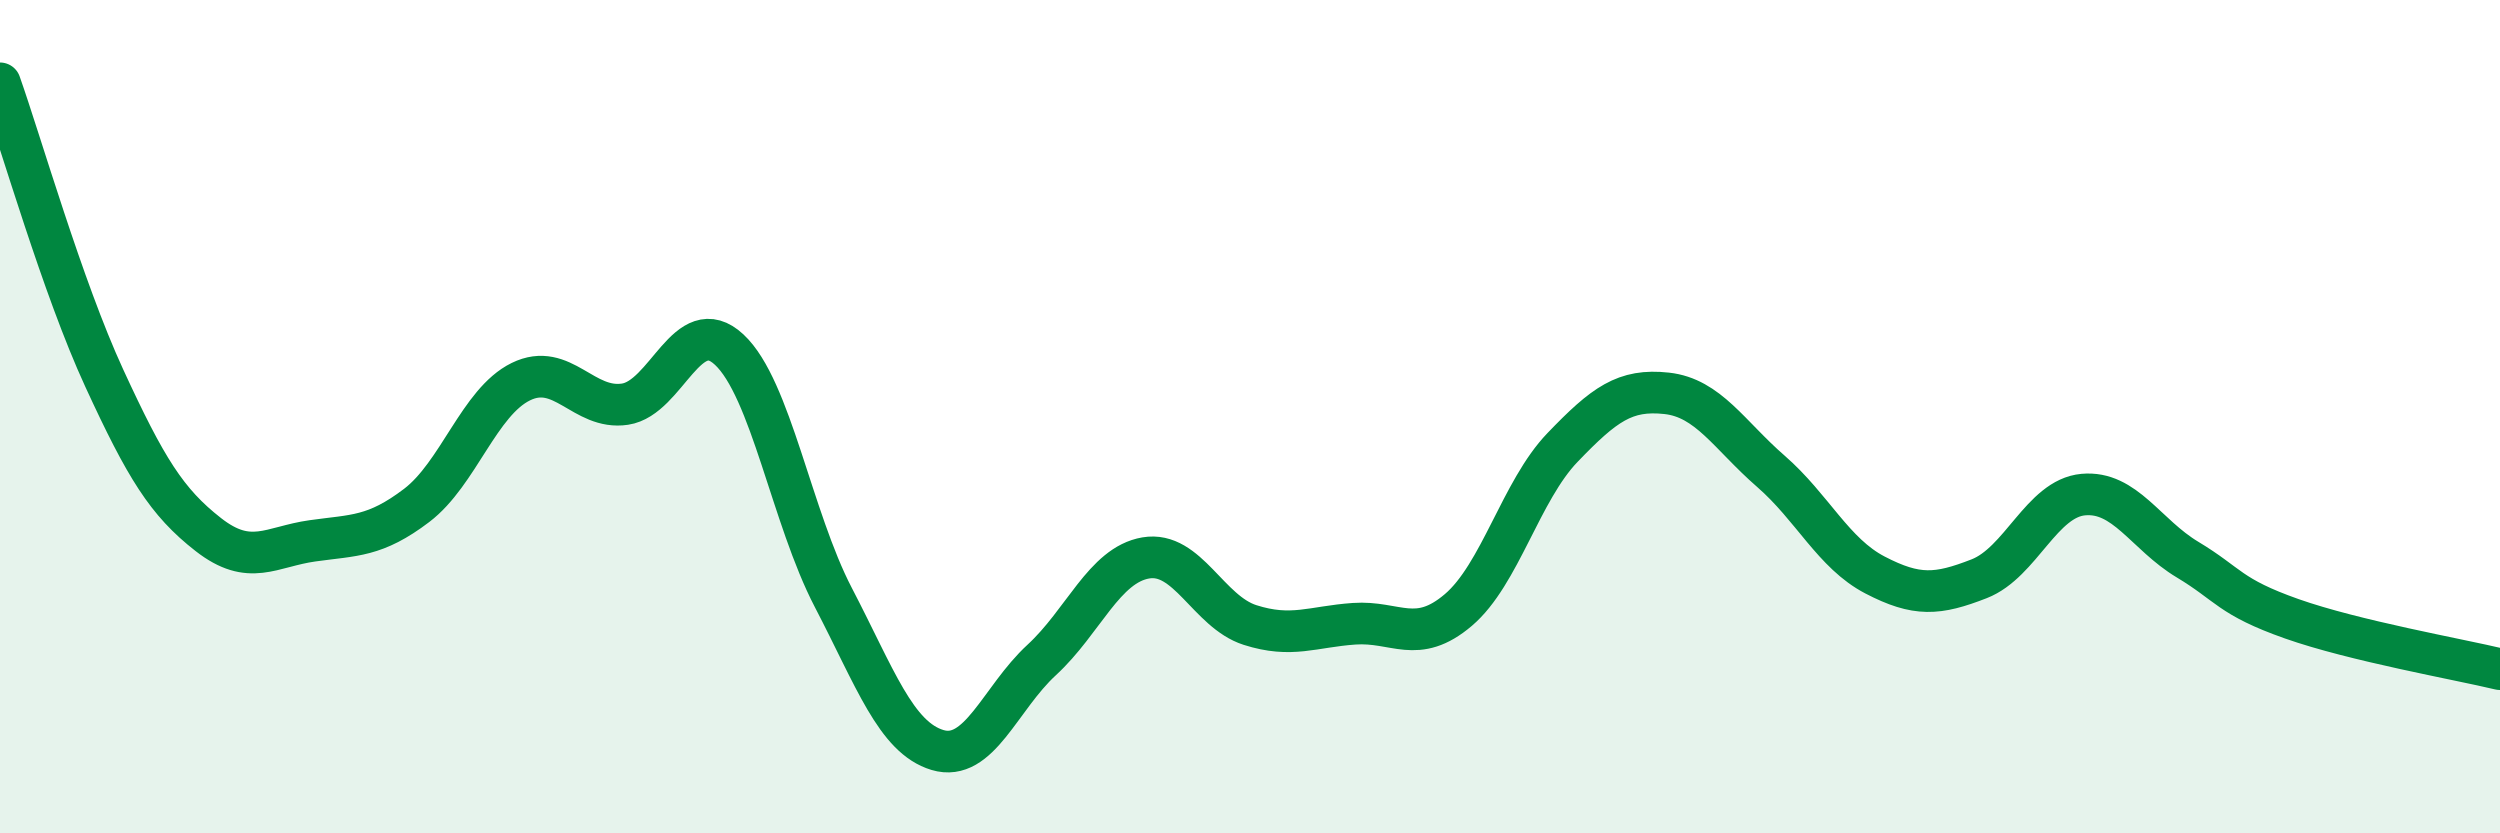 
    <svg width="60" height="20" viewBox="0 0 60 20" xmlns="http://www.w3.org/2000/svg">
      <path
        d="M 0,2 C 0.5,3.41 1.5,6.9 2.5,9.07 C 3.5,11.24 4,12.05 5,12.83 C 6,13.61 6.5,13.12 7.5,12.98 C 8.5,12.84 9,12.89 10,12.13 C 11,11.37 11.5,9.65 12.5,9.16 C 13.5,8.67 14,9.85 15,9.7 C 16,9.55 16.5,7.46 17.5,8.39 C 18.5,9.32 19,12.42 20,14.34 C 21,16.26 21.5,17.7 22.5,18 C 23.5,18.3 24,16.76 25,15.84 C 26,14.92 26.5,13.56 27.5,13.39 C 28.5,13.22 29,14.68 30,15 C 31,15.32 31.5,15.04 32.5,14.97 C 33.5,14.9 34,15.49 35,14.64 C 36,13.79 36.5,11.78 37.5,10.74 C 38.5,9.7 39,9.33 40,9.44 C 41,9.55 41.5,10.44 42.5,11.31 C 43.5,12.18 44,13.28 45,13.8 C 46,14.32 46.5,14.28 47.5,13.89 C 48.5,13.5 49,11.96 50,11.87 C 51,11.78 51.5,12.83 52.5,13.43 C 53.5,14.03 53.5,14.32 55,14.85 C 56.5,15.38 59,15.82 60,16.06L60 20L0 20Z"
        fill="#008740"
        opacity="0.1"
        stroke-linecap="round"
        stroke-linejoin="round"
      />
      <path
        d="M 0,2 C 0.5,3.41 1.5,6.9 2.5,9.07 C 3.5,11.24 4,12.05 5,12.83 C 6,13.61 6.5,13.12 7.5,12.98 C 8.5,12.84 9,12.89 10,12.13 C 11,11.37 11.5,9.65 12.5,9.16 C 13.5,8.67 14,9.85 15,9.7 C 16,9.55 16.5,7.46 17.5,8.39 C 18.5,9.32 19,12.42 20,14.34 C 21,16.26 21.5,17.7 22.5,18 C 23.5,18.3 24,16.76 25,15.84 C 26,14.92 26.5,13.56 27.5,13.39 C 28.5,13.22 29,14.68 30,15 C 31,15.32 31.5,15.04 32.5,14.97 C 33.5,14.9 34,15.49 35,14.64 C 36,13.79 36.5,11.78 37.5,10.74 C 38.5,9.7 39,9.33 40,9.44 C 41,9.55 41.5,10.44 42.5,11.31 C 43.5,12.18 44,13.28 45,13.8 C 46,14.32 46.5,14.28 47.5,13.89 C 48.5,13.5 49,11.96 50,11.87 C 51,11.78 51.5,12.83 52.5,13.43 C 53.5,14.03 53.5,14.32 55,14.85 C 56.5,15.38 59,15.82 60,16.06"
        stroke="#008740"
        stroke-width="1"
        fill="none"
        stroke-linecap="round"
        stroke-linejoin="round"
      />
    </svg>
  
